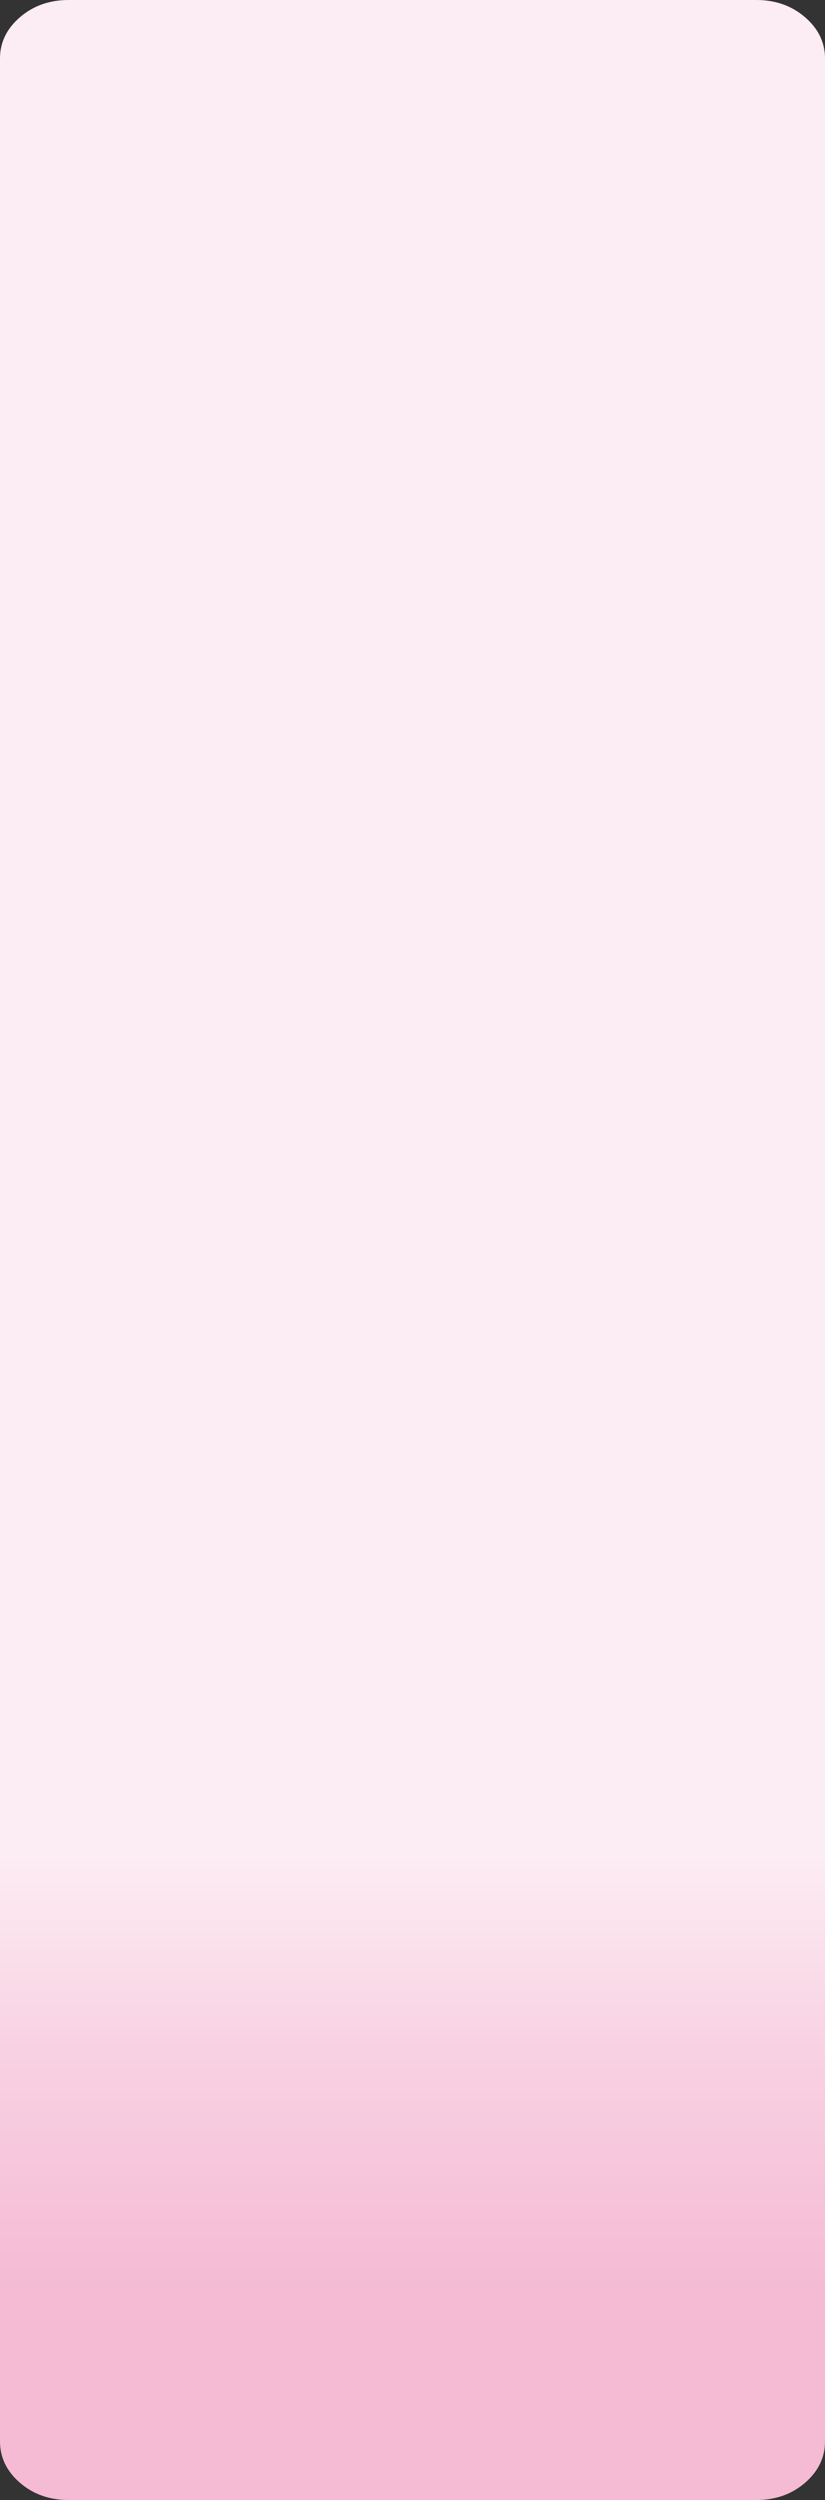 <?xml version="1.0" encoding="UTF-8" standalone="no"?>
<svg xmlns:xlink="http://www.w3.org/1999/xlink" height="476.95px" width="157.45px" xmlns="http://www.w3.org/2000/svg">
  <rect width="100%" height="100%" fill="#333333" stroke="none"/>
  <g transform="matrix(1.0, 0.0, 0.0, 1.0, 0.0, 0.0)">
    <path d="M157.45 11.15 L157.45 465.75 Q157.45 470.4 153.6 473.7 149.8 476.95 144.35 476.95 L13.1 476.95 Q7.65 476.95 3.85 473.7 0.0 470.4 0.0 465.75 L0.0 11.15 Q0.0 6.55 3.85 3.25 7.65 0.0 13.1 0.0 L144.35 0.0 Q149.8 0.0 153.6 3.25 157.45 6.55 157.45 11.15" fill="url(#gradient0)" fill-rule="evenodd" stroke="none"/>
  </g>
  <defs>
    <linearGradient gradientTransform="matrix(0.0, 0.051, 0.051, 0.0, 78.75, 396.05)" gradientUnits="userSpaceOnUse" id="gradient0" spreadMethod="pad" x1="-819.2" x2="819.2">
      <stop offset="0.004" stop-color="#fcecf3"/>
      <stop offset="0.451" stop-color="#f8d1e2"/>
      <stop offset="1.0" stop-color="#f5bad4"/>
    </linearGradient>
  </defs>
</svg>

